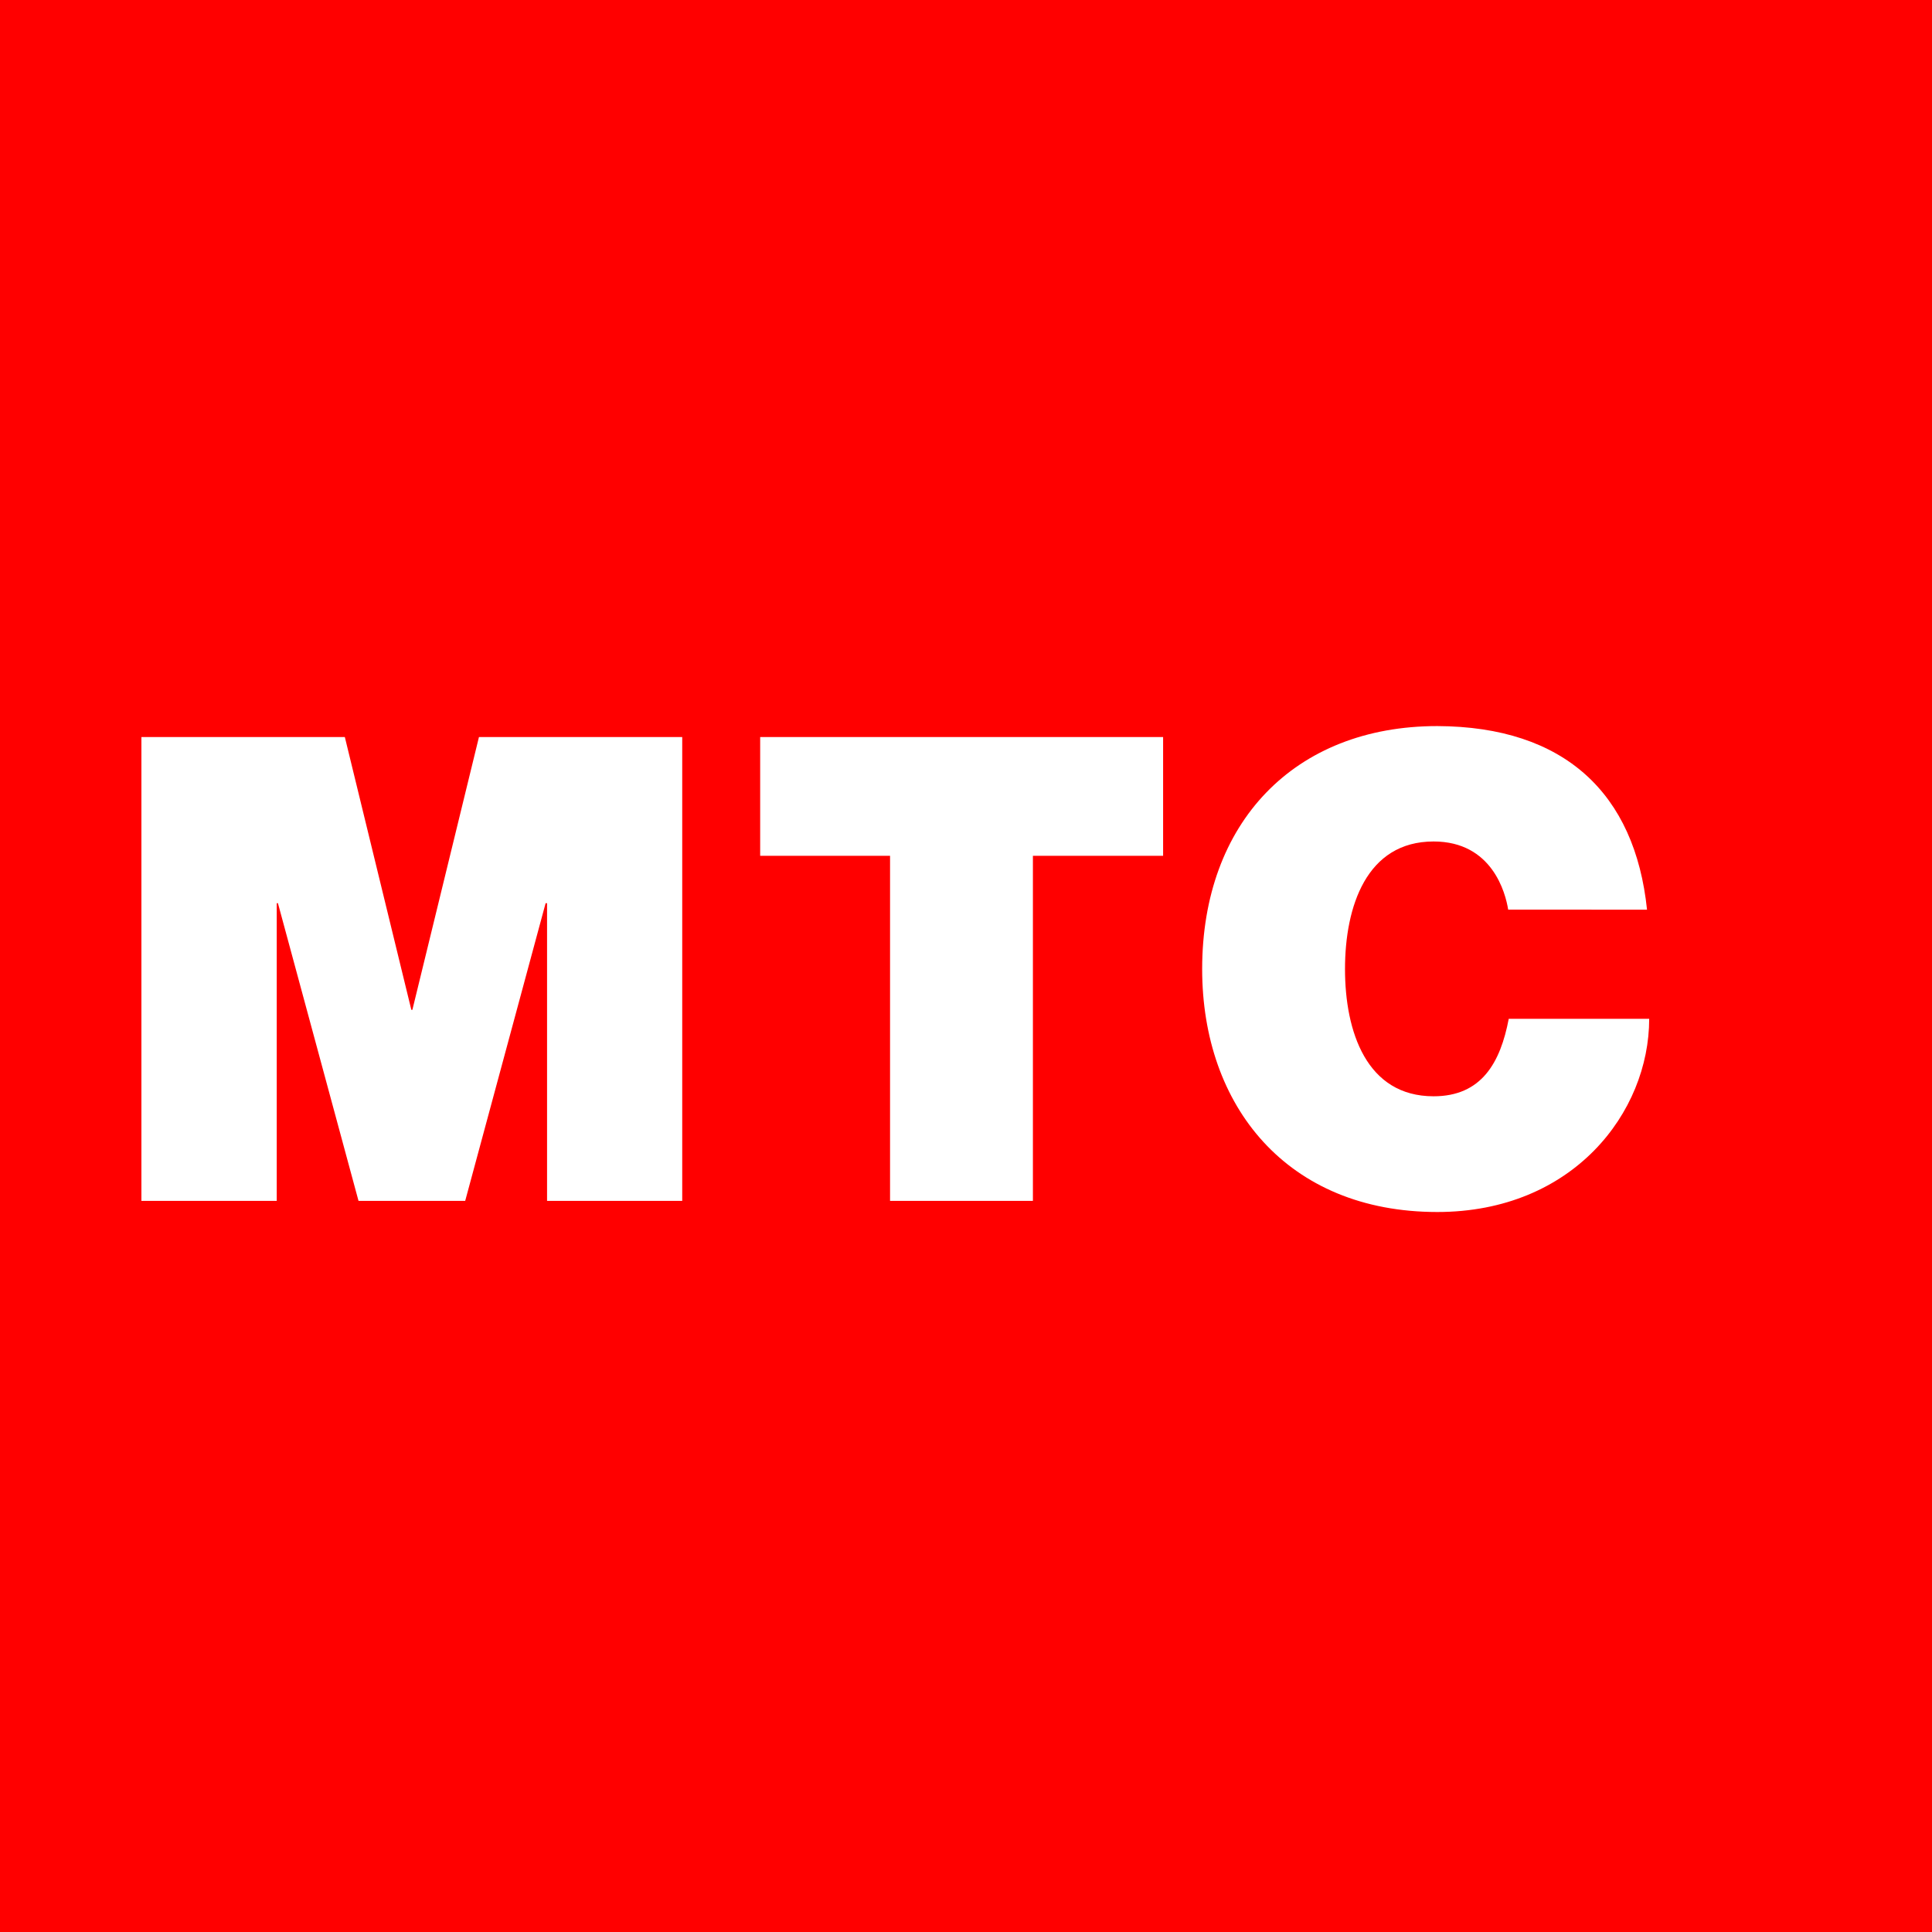 <svg id="Слой_1" data-name="Слой 1" xmlns="http://www.w3.org/2000/svg" viewBox="0 0 241.42 241.43"><defs><style>.cls-1{fill:red;}.cls-2{fill:#fff;}</style></defs><polygon class="cls-1" points="241.42 241.43 0 241.43 0 0 241.42 0 241.42 241.43"/><polygon class="cls-2" points="17.67 92.1 43.09 92.1 51.4 126.19 51.53 126.19 59.85 92.1 85.25 92.1 85.25 150.06 68.36 150.06 68.36 112.86 68.18 112.86 58.13 150.06 44.8 150.06 34.73 112.86 34.58 112.86 34.58 150.06 17.67 150.06 17.67 92.1"/><polygon class="cls-2" points="111.22 106.94 94.99 106.94 94.99 92.1 145.34 92.1 145.34 106.94 129.07 106.94 129.07 150.06 111.22 150.06 111.22 106.94"/><path class="cls-2" d="M188.46,113.67c-.33-2.09-2-8.52-9.32-8.52-8.39,0-11.07,8.13-11.07,15.94s2.68,15.9,11.07,15.9c6,0,8.35-4.21,9.39-9.68h17.55c0,11.69-9.51,24.14-26.48,24.14-18.77,0-29.38-13.24-29.38-30.36,0-18.28,11.52-30.36,29.38-30.36,15.92.06,24.7,8.42,26.21,22.94Z"/></svg>